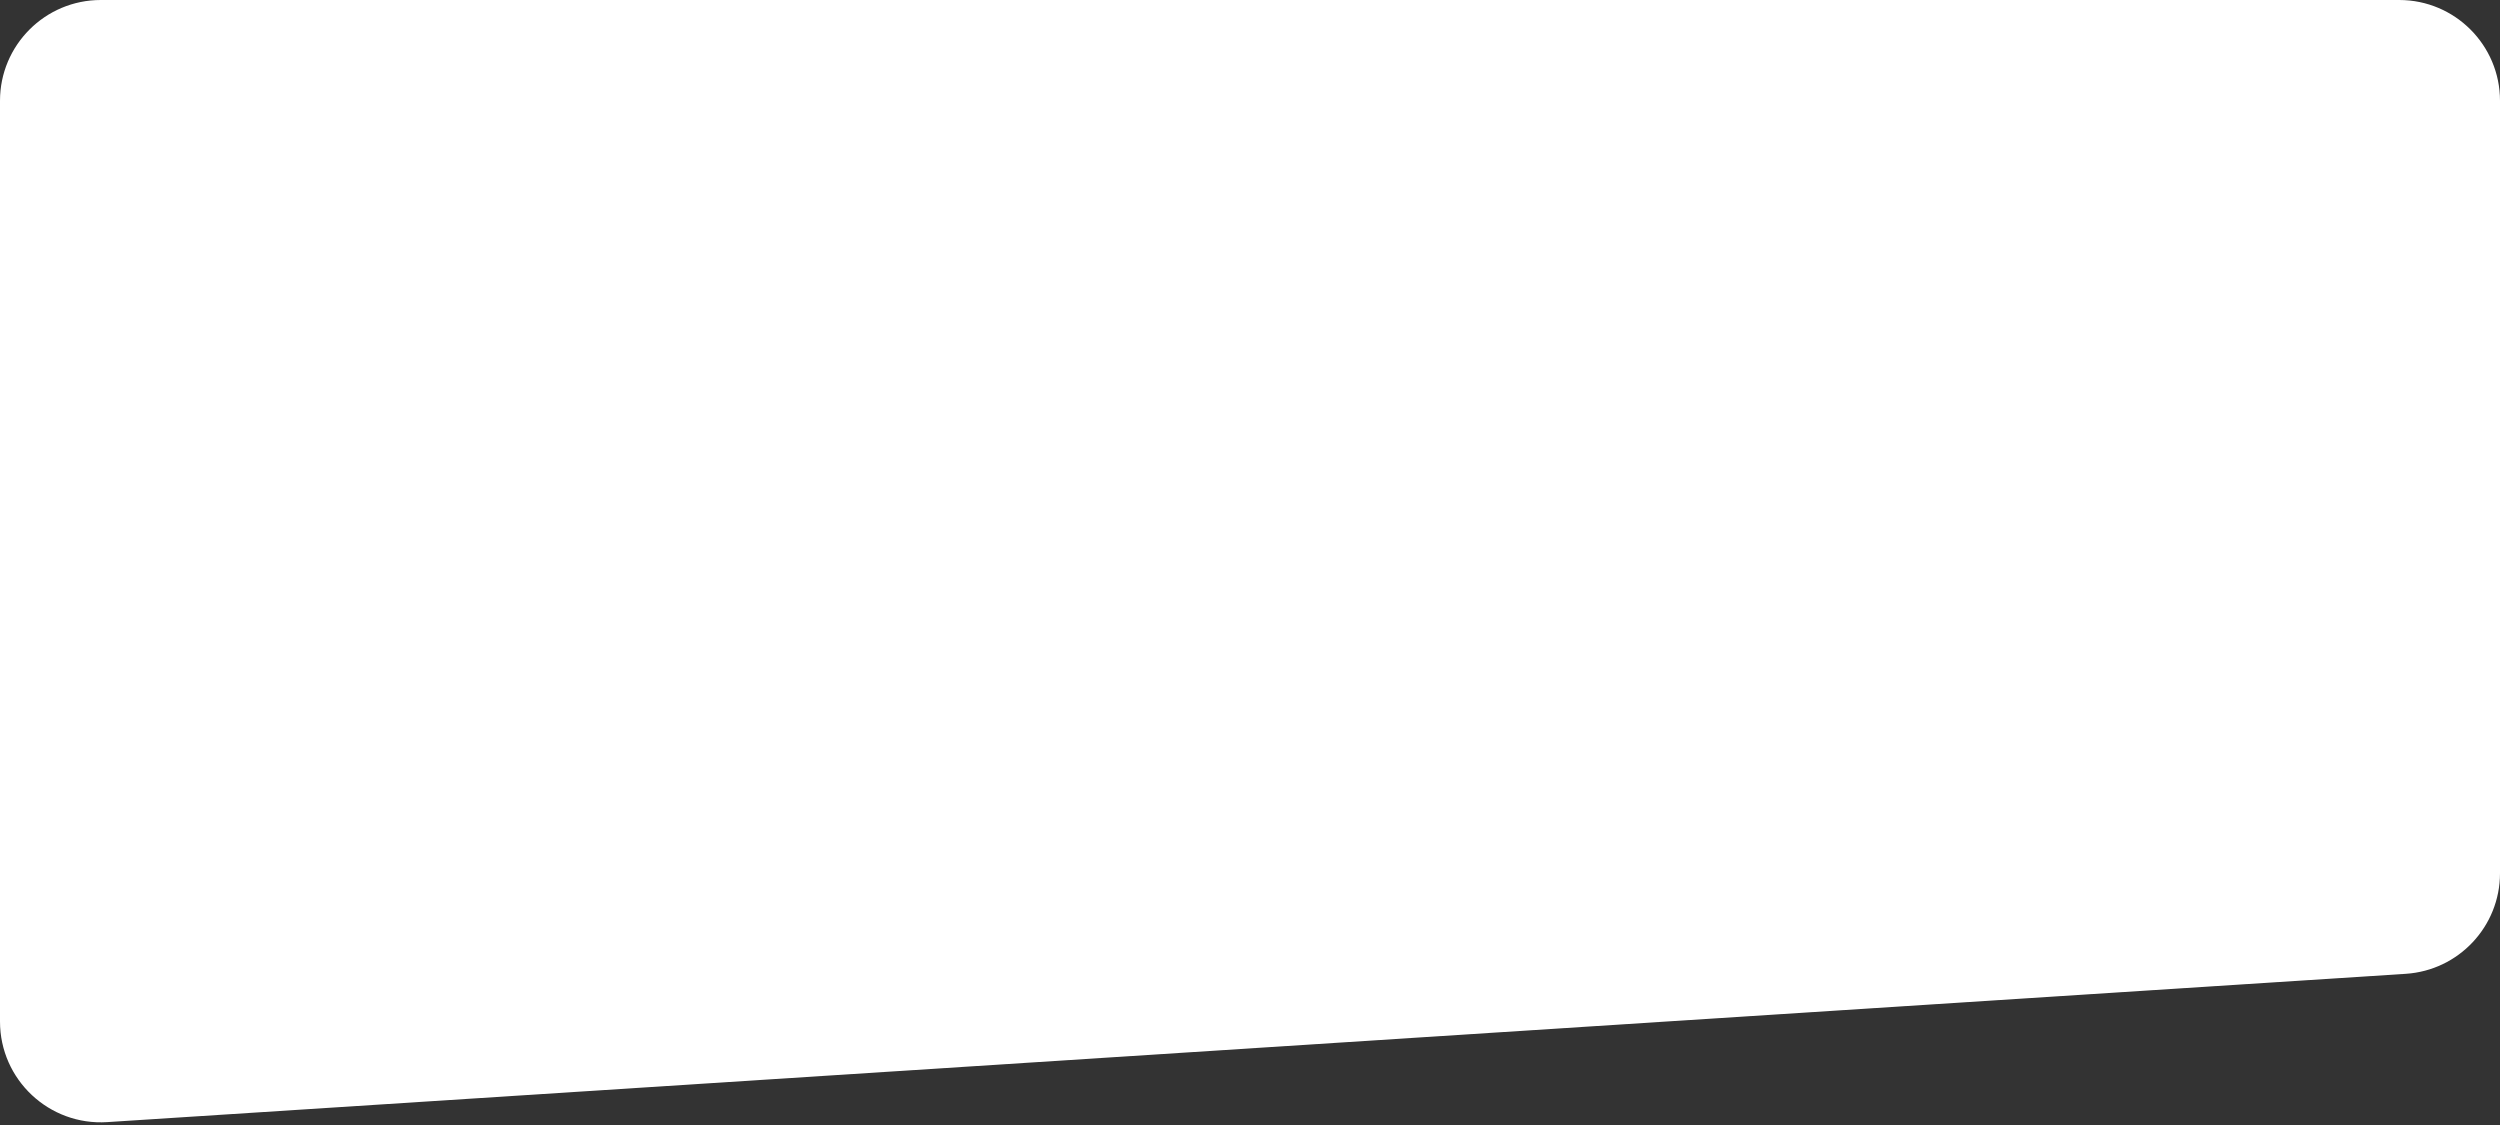 <?xml version="1.0" encoding="UTF-8"?> <svg xmlns="http://www.w3.org/2000/svg" width="620" height="279" viewBox="0 0 620 279" fill="none"><rect x="0" y="0" width="620" height="279" fill="#333333" stroke="none"/> <path d="M0 25C0 11.193 11.193 0 25 0H595C608.807 0 620 11.193 620 25V216.561C620 229.743 609.764 240.66 596.61 241.509L26.61 278.283C12.199 279.213 0 267.776 0 253.335V25Z" fill="white"></path> </svg> 
